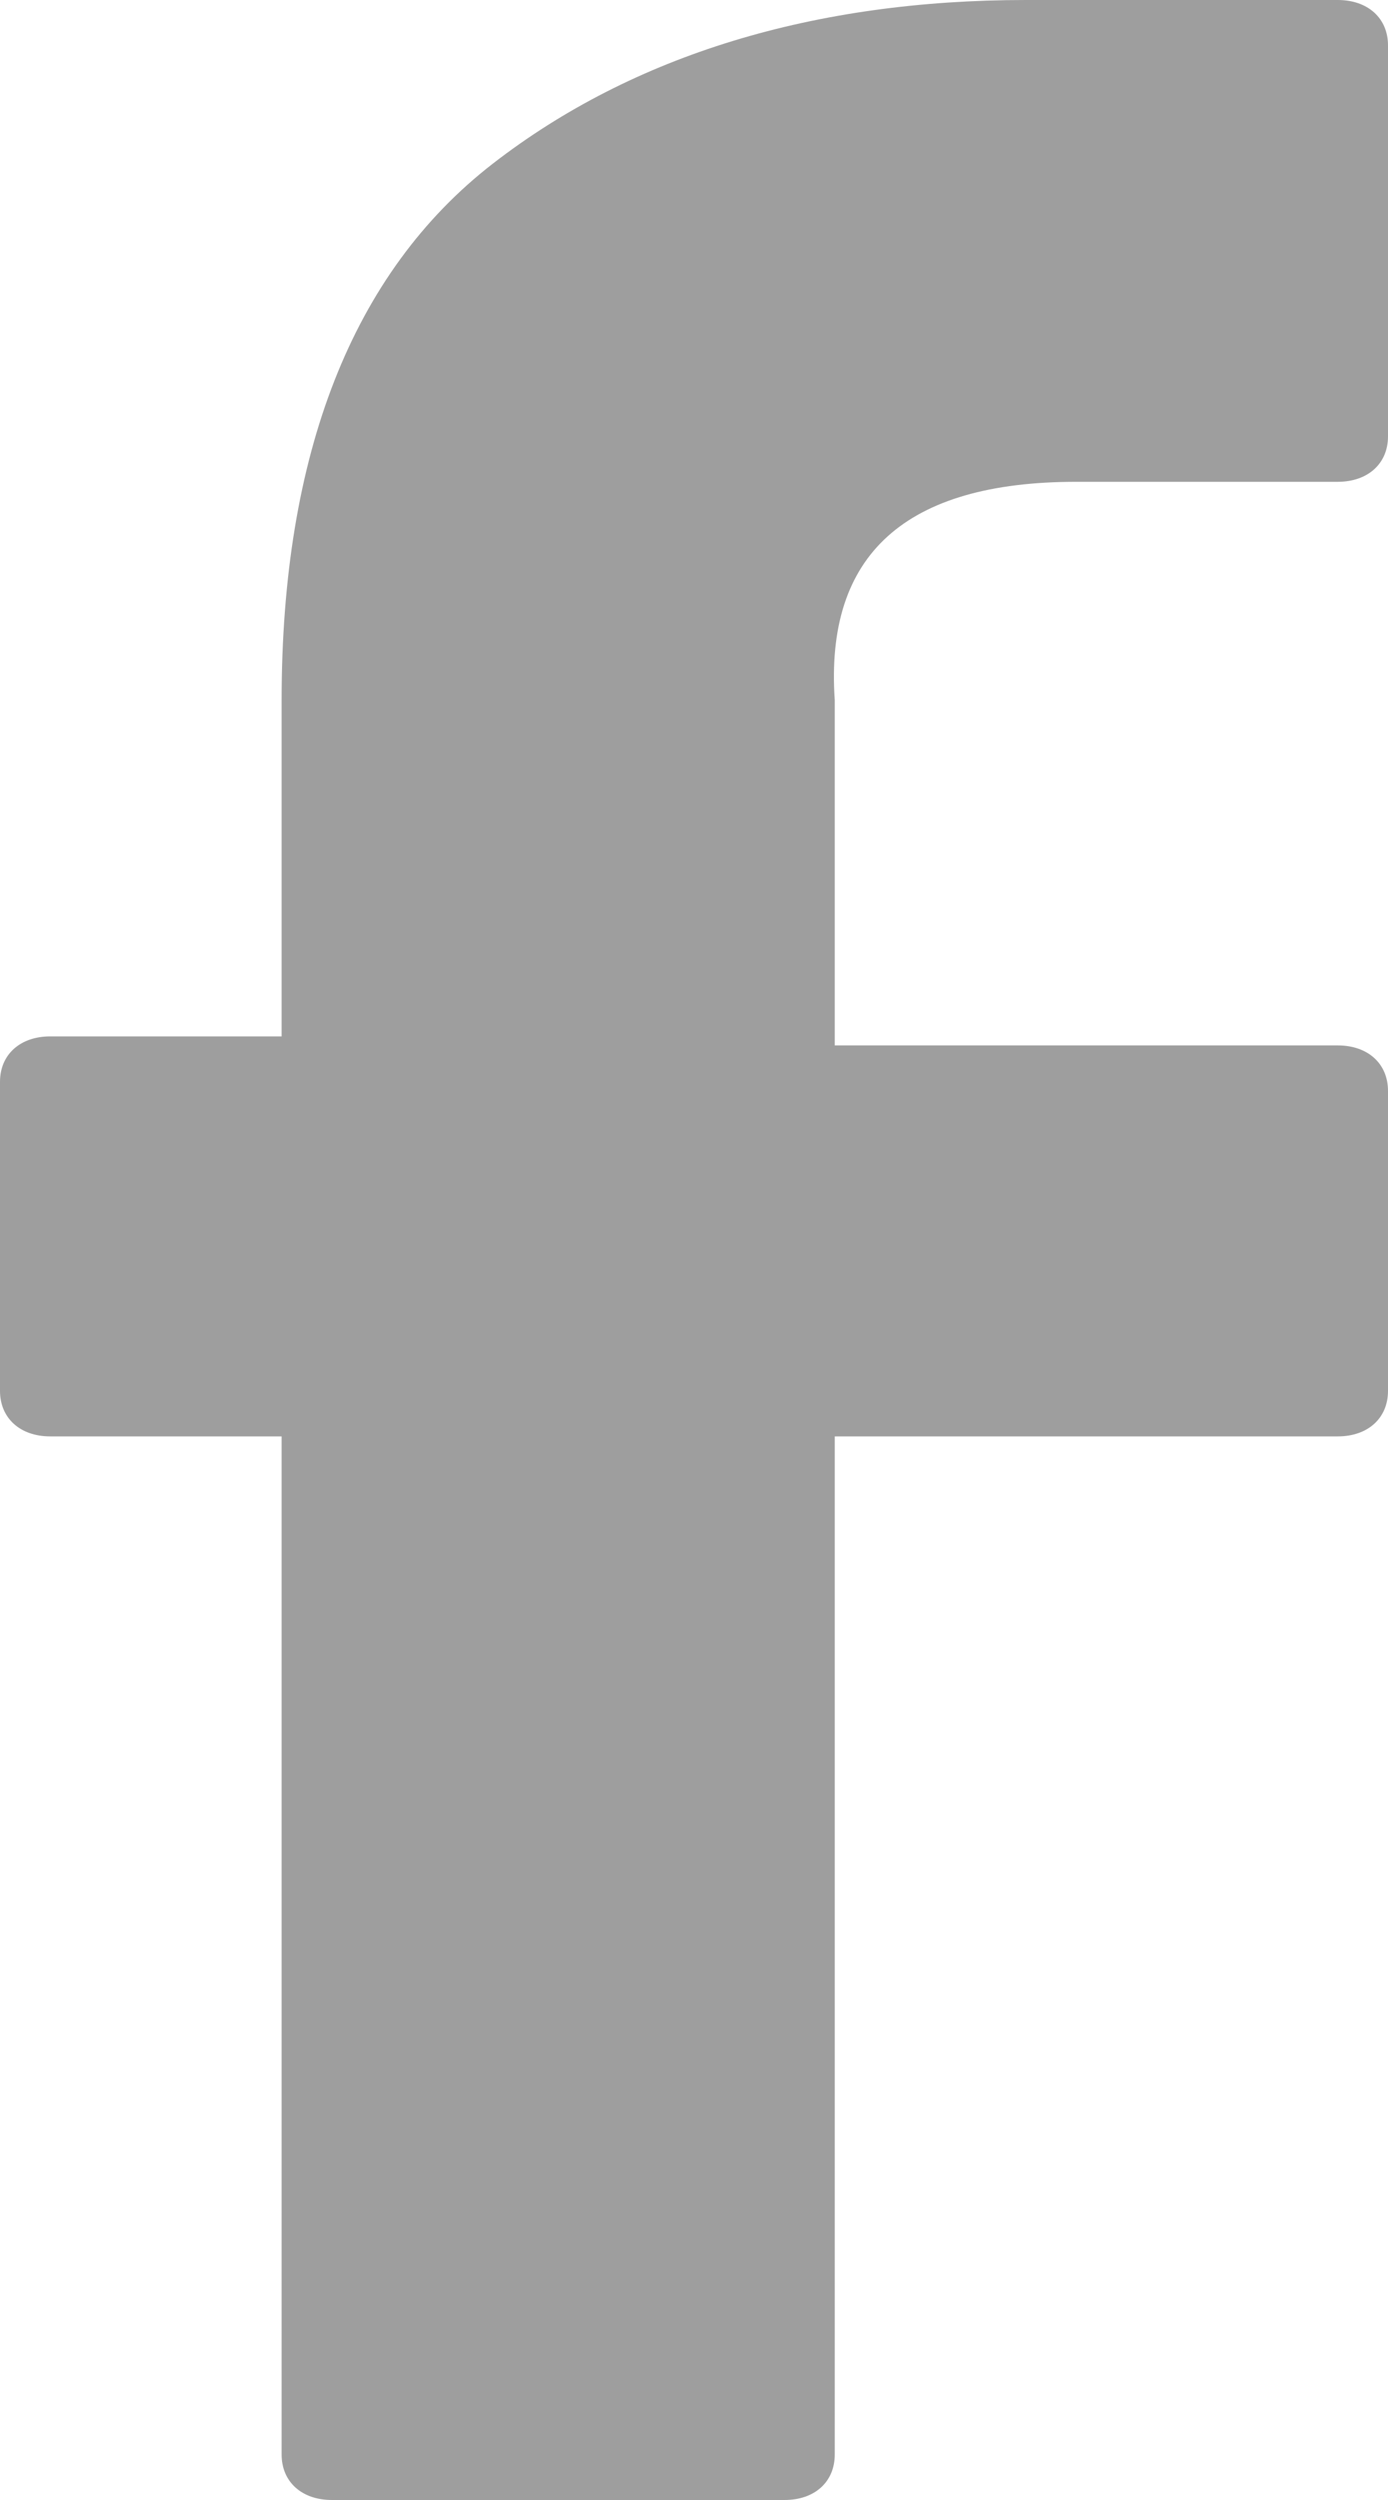 <svg width="10" height="18" viewBox="0 0 10 18" fill="none" xmlns="http://www.w3.org/2000/svg">
<path d="M0.507 7.462H0.362C0.145 7.462 0 7.593 0 7.789V10.014C0 10.211 0.145 10.342 0.362 10.342H2.029V17.673C2.029 17.869 2.174 18 2.391 18H2.536H5.507H5.652C5.87 18 6.014 17.869 6.014 17.673V17.542V10.342H9.638C9.855 10.342 10 10.211 10 10.014V9.884V7.855C10 7.658 9.855 7.527 9.638 7.527H6.014V5.04C5.942 3.993 6.522 3.469 7.754 3.469H9.493H9.638C9.855 3.469 10 3.338 10 3.142V0.327C10 0.131 9.855 0 9.638 0H7.391C5.87 0 4.565 0.393 3.551 1.178C2.536 1.964 2.029 3.273 2.029 5.04V7.462H0.507Z" fill="#9E9E9E"/>
</svg>
